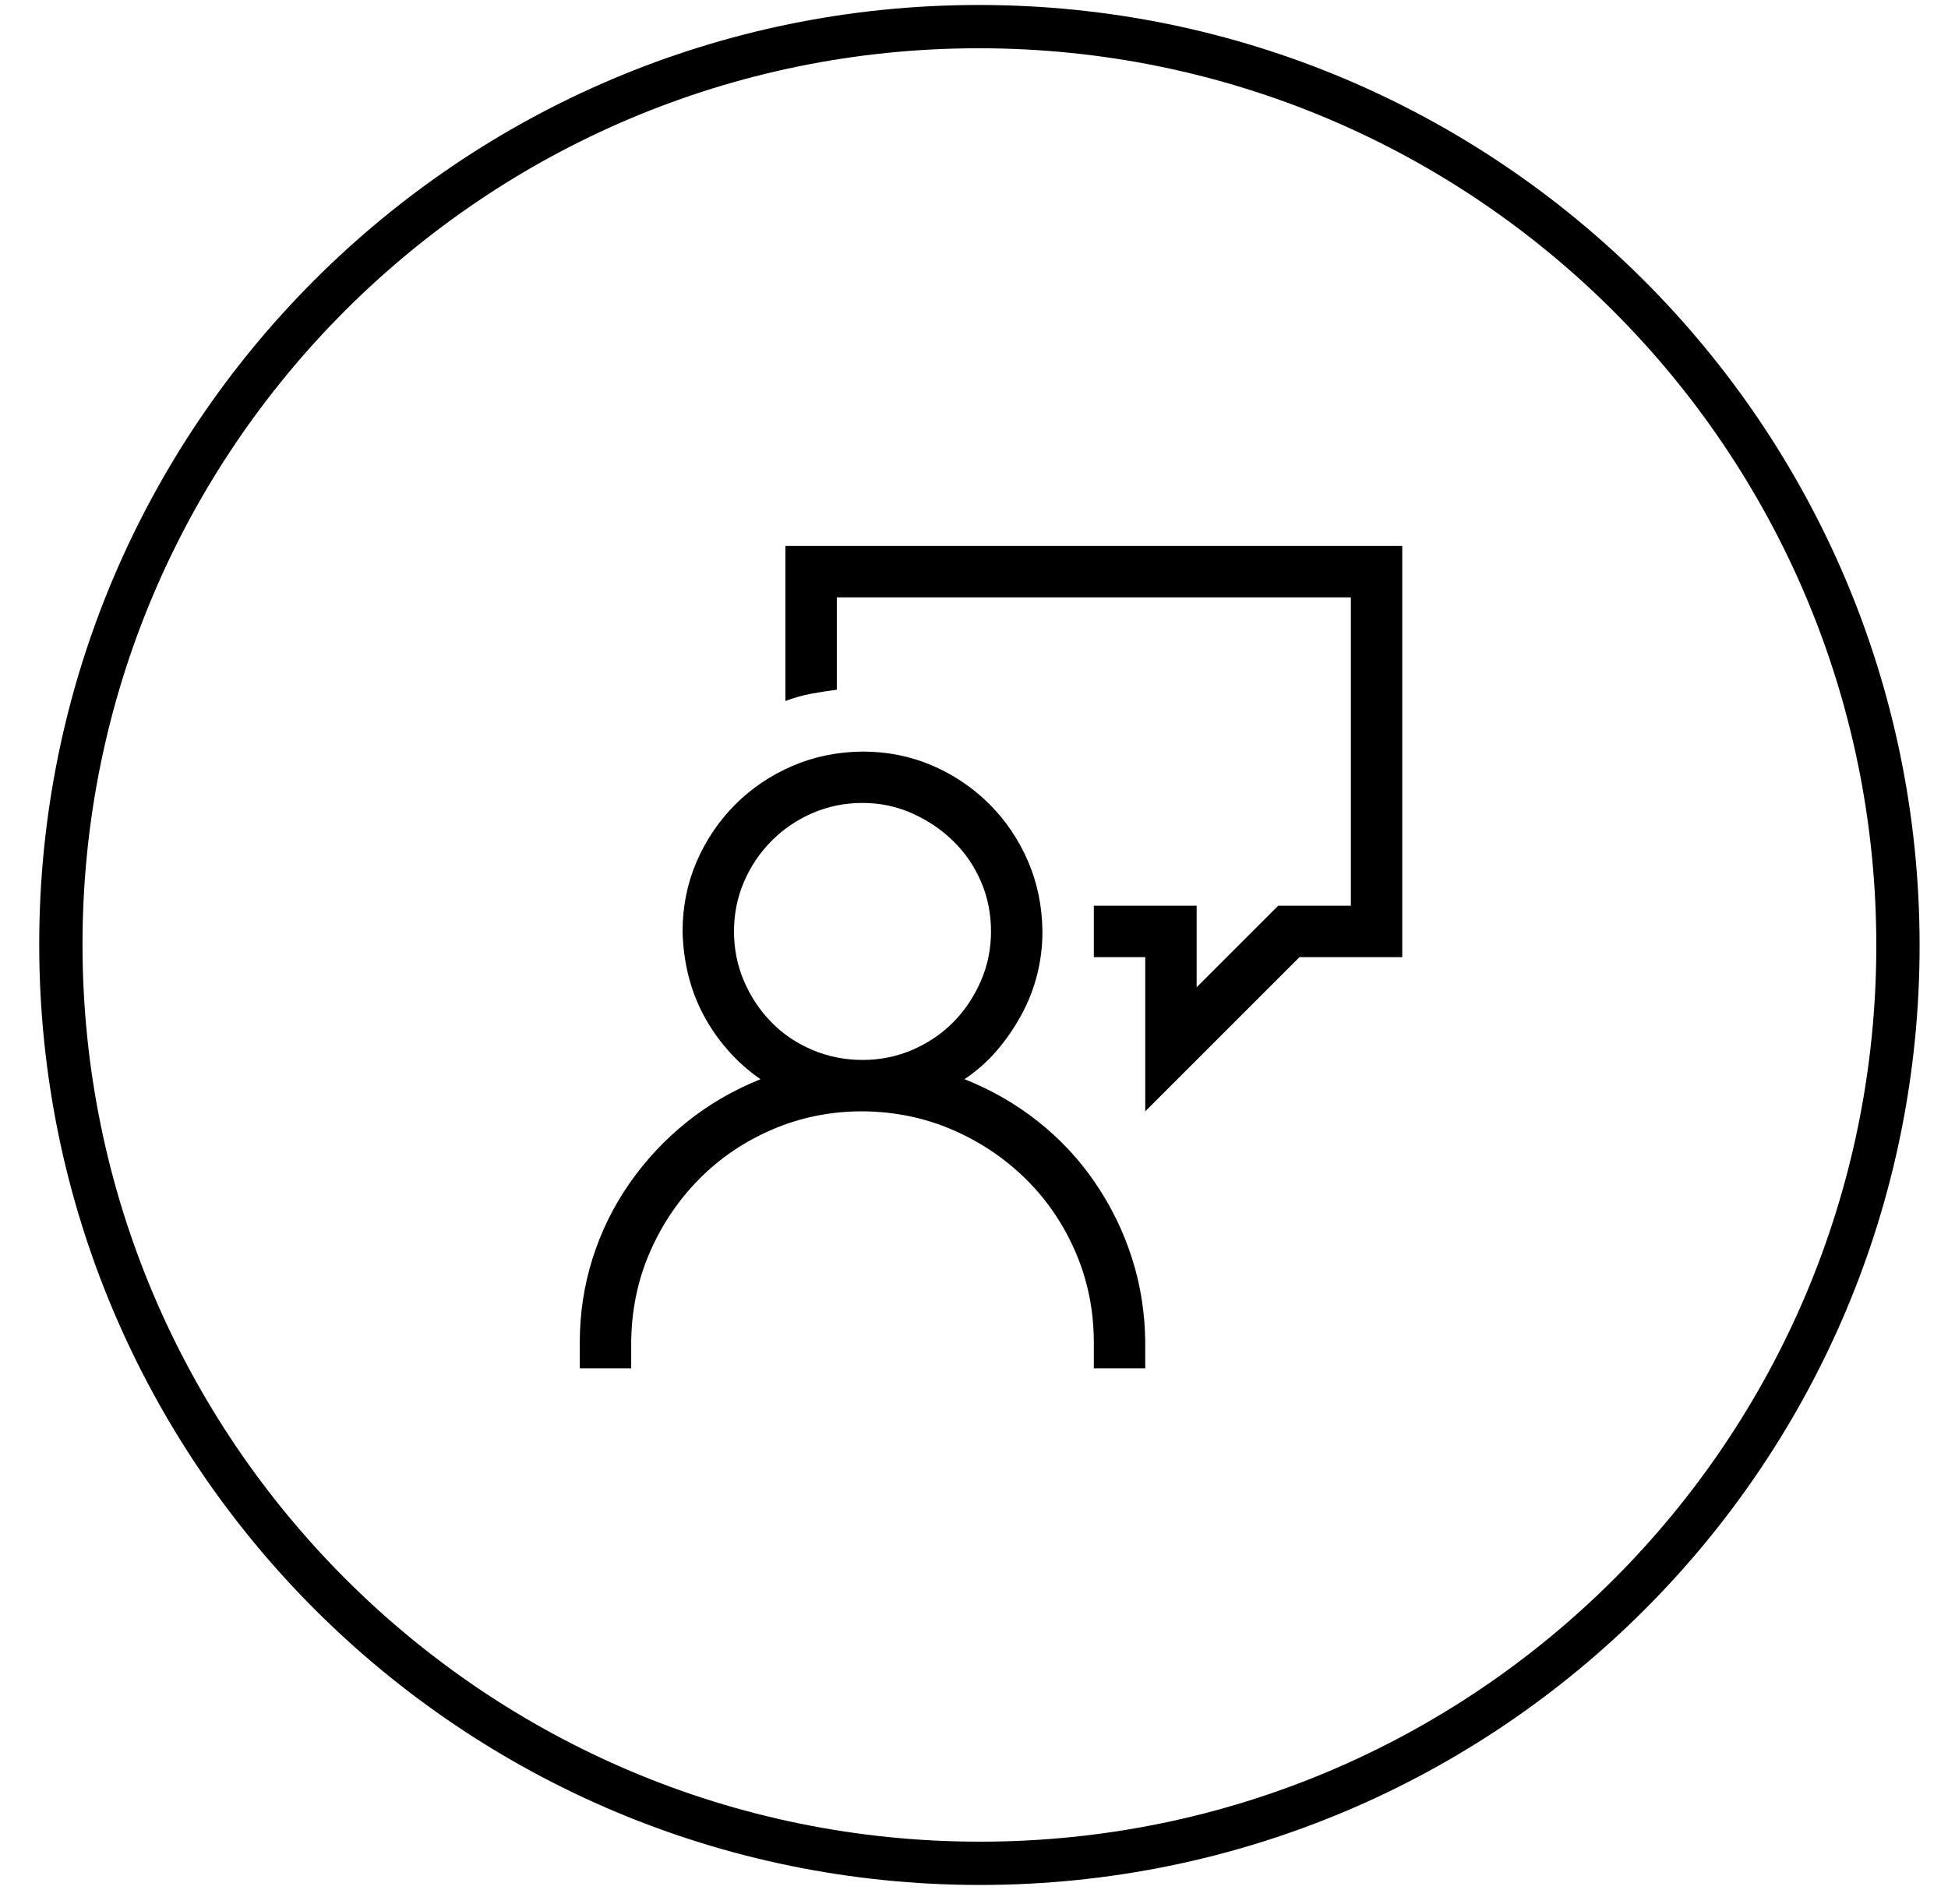 <svg width="45" height="44" viewBox="0 0 45 44" fill="none" xmlns="http://www.w3.org/2000/svg">
<path d="M22.638 43.052C34.357 43.052 43.851 33.552 43.844 21.833C43.837 10.115 34.331 0.615 22.612 0.615C10.893 0.615 1.399 10.115 1.406 21.833C1.414 33.552 10.919 43.052 22.638 43.052Z" stroke="black" stroke-miterlimit="10"/>
<path d="M22.281 24.935C22.906 25.183 23.475 25.51 23.988 25.919C24.502 26.327 24.941 26.8 25.305 27.338C25.671 27.876 25.952 28.454 26.15 29.073C26.348 29.691 26.45 30.341 26.456 31.021V31.615H25.268V31.021C25.268 30.285 25.129 29.592 24.851 28.943C24.573 28.294 24.189 27.727 23.701 27.245C23.212 26.763 22.646 26.382 22.003 26.104C21.36 25.826 20.667 25.683 19.925 25.677C19.189 25.677 18.496 25.816 17.847 26.095C17.197 26.373 16.631 26.756 16.149 27.245C15.666 27.734 15.286 28.3 15.008 28.943C14.729 29.586 14.587 30.279 14.581 31.021V31.615H13.393V31.021C13.393 30.347 13.492 29.697 13.69 29.073C13.888 28.448 14.173 27.87 14.544 27.338C14.915 26.806 15.354 26.336 15.861 25.928C16.368 25.52 16.937 25.189 17.568 24.935C17.29 24.743 17.039 24.521 16.817 24.267C16.594 24.014 16.405 23.741 16.251 23.451C16.096 23.16 15.979 22.851 15.898 22.523C15.818 22.195 15.775 21.861 15.768 21.521C15.768 20.946 15.877 20.408 16.093 19.907C16.31 19.406 16.607 18.967 16.984 18.589C17.361 18.212 17.8 17.915 18.301 17.699C18.802 17.482 19.343 17.371 19.925 17.365C20.5 17.365 21.038 17.473 21.539 17.689C22.04 17.906 22.479 18.203 22.856 18.58C23.234 18.957 23.53 19.396 23.747 19.898C23.963 20.398 24.075 20.94 24.081 21.521C24.081 21.861 24.041 22.192 23.96 22.514C23.88 22.835 23.759 23.145 23.599 23.441C23.438 23.738 23.249 24.014 23.033 24.267C22.816 24.521 22.566 24.743 22.281 24.935ZM19.925 24.49C20.333 24.49 20.716 24.412 21.075 24.258C21.434 24.103 21.746 23.893 22.012 23.627C22.278 23.361 22.491 23.046 22.652 22.681C22.813 22.316 22.893 21.929 22.893 21.521C22.893 21.113 22.816 20.729 22.662 20.371C22.507 20.012 22.294 19.7 22.021 19.434C21.749 19.168 21.434 18.954 21.075 18.794C20.716 18.633 20.333 18.552 19.925 18.552C19.517 18.552 19.133 18.63 18.774 18.784C18.416 18.939 18.1 19.152 17.828 19.424C17.556 19.697 17.343 20.012 17.188 20.371C17.033 20.729 16.956 21.113 16.956 21.521C16.956 21.929 17.033 22.313 17.188 22.671C17.343 23.03 17.553 23.346 17.819 23.618C18.085 23.89 18.4 24.103 18.765 24.258C19.13 24.412 19.517 24.49 19.925 24.49ZM32.393 12.615V22.115H30.018L26.456 25.677V22.115H25.268V20.927H27.643V22.811L29.527 20.927H31.206V13.802H19.331V15.936C19.133 15.961 18.935 15.992 18.737 16.029C18.539 16.066 18.341 16.122 18.143 16.196V12.615H32.393Z" fill="black"/>
</svg>
